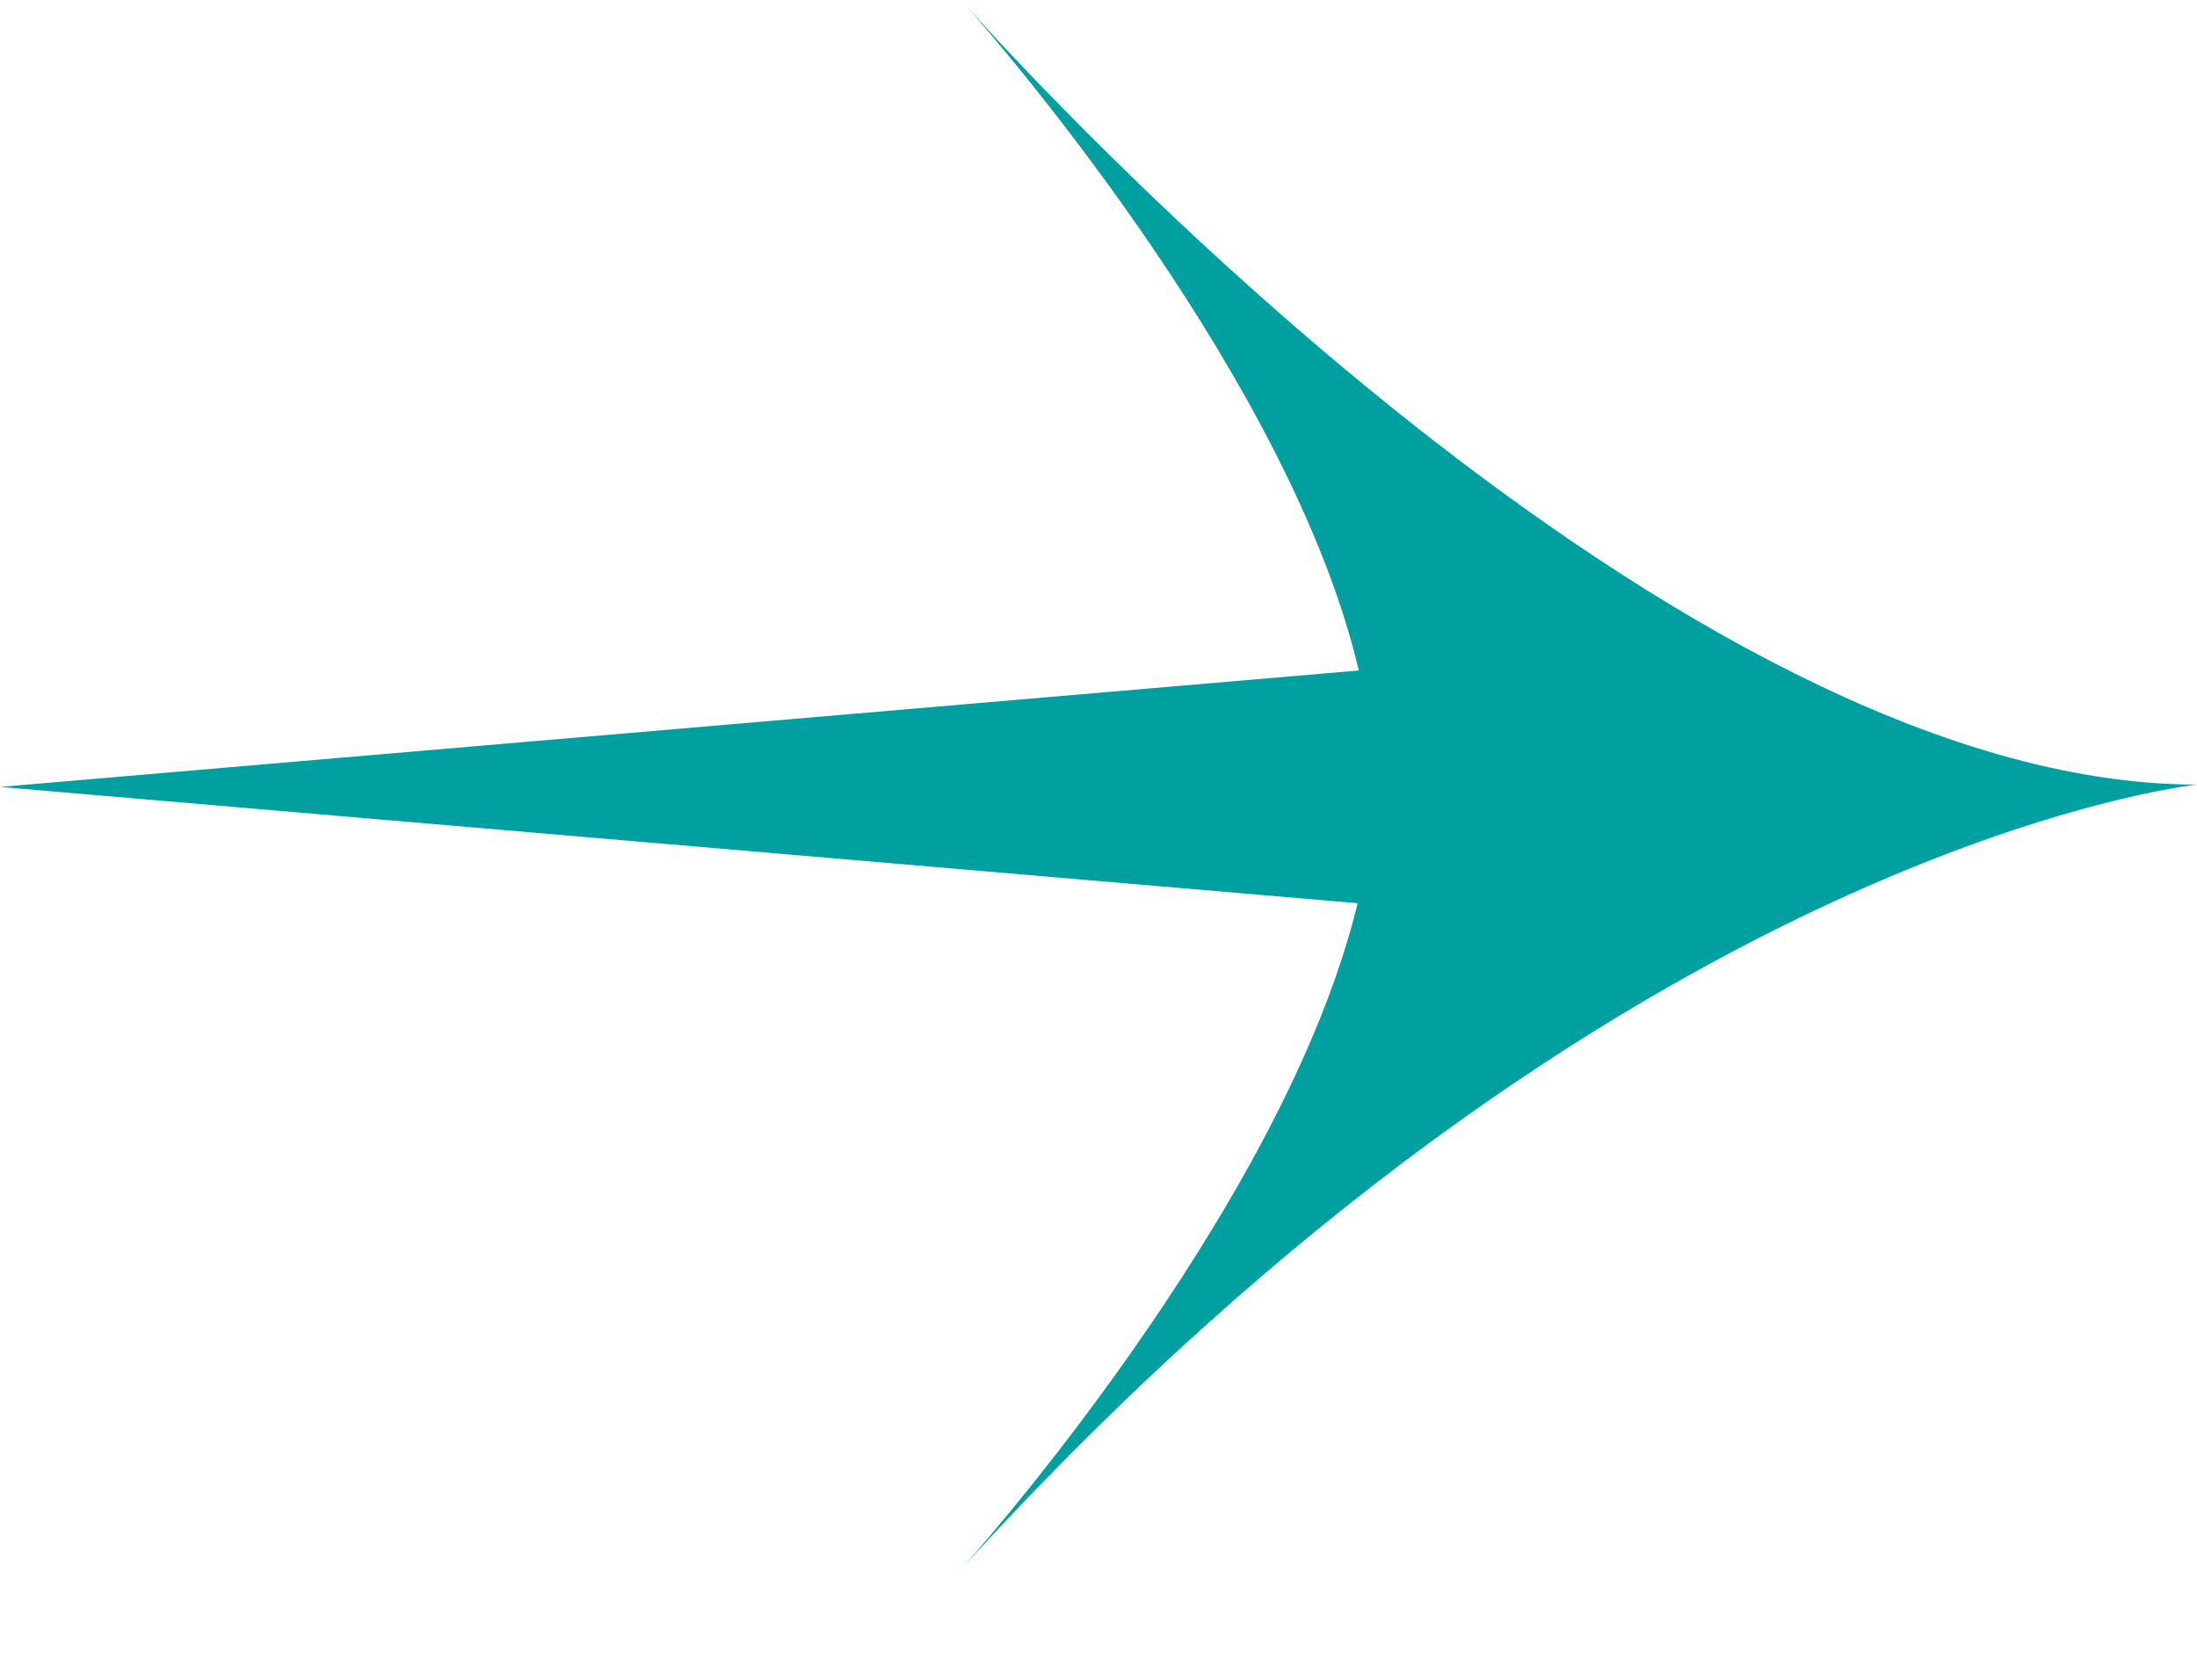 <svg width="17" height="13" viewBox="0 0 17 13" fill="none" xmlns="http://www.w3.org/2000/svg">
<path fill-rule="evenodd" clip-rule="evenodd" d="M7.437 12.144C12.54 6.531 17 6.072 17 6.072C12.971 6.072 7.988 0.617 7.479 0.048C7.452 0.016 7.437 -4.18023e-07 7.437 -4.18023e-07C7.437 -4.18023e-07 7.451 0.016 7.479 0.048C7.811 0.425 9.994 2.97 10.514 5.189L0.001 6.09L10.505 6.99C9.927 9.386 7.437 12.144 7.437 12.144Z" fill="#00A0A0"/>
</svg>
